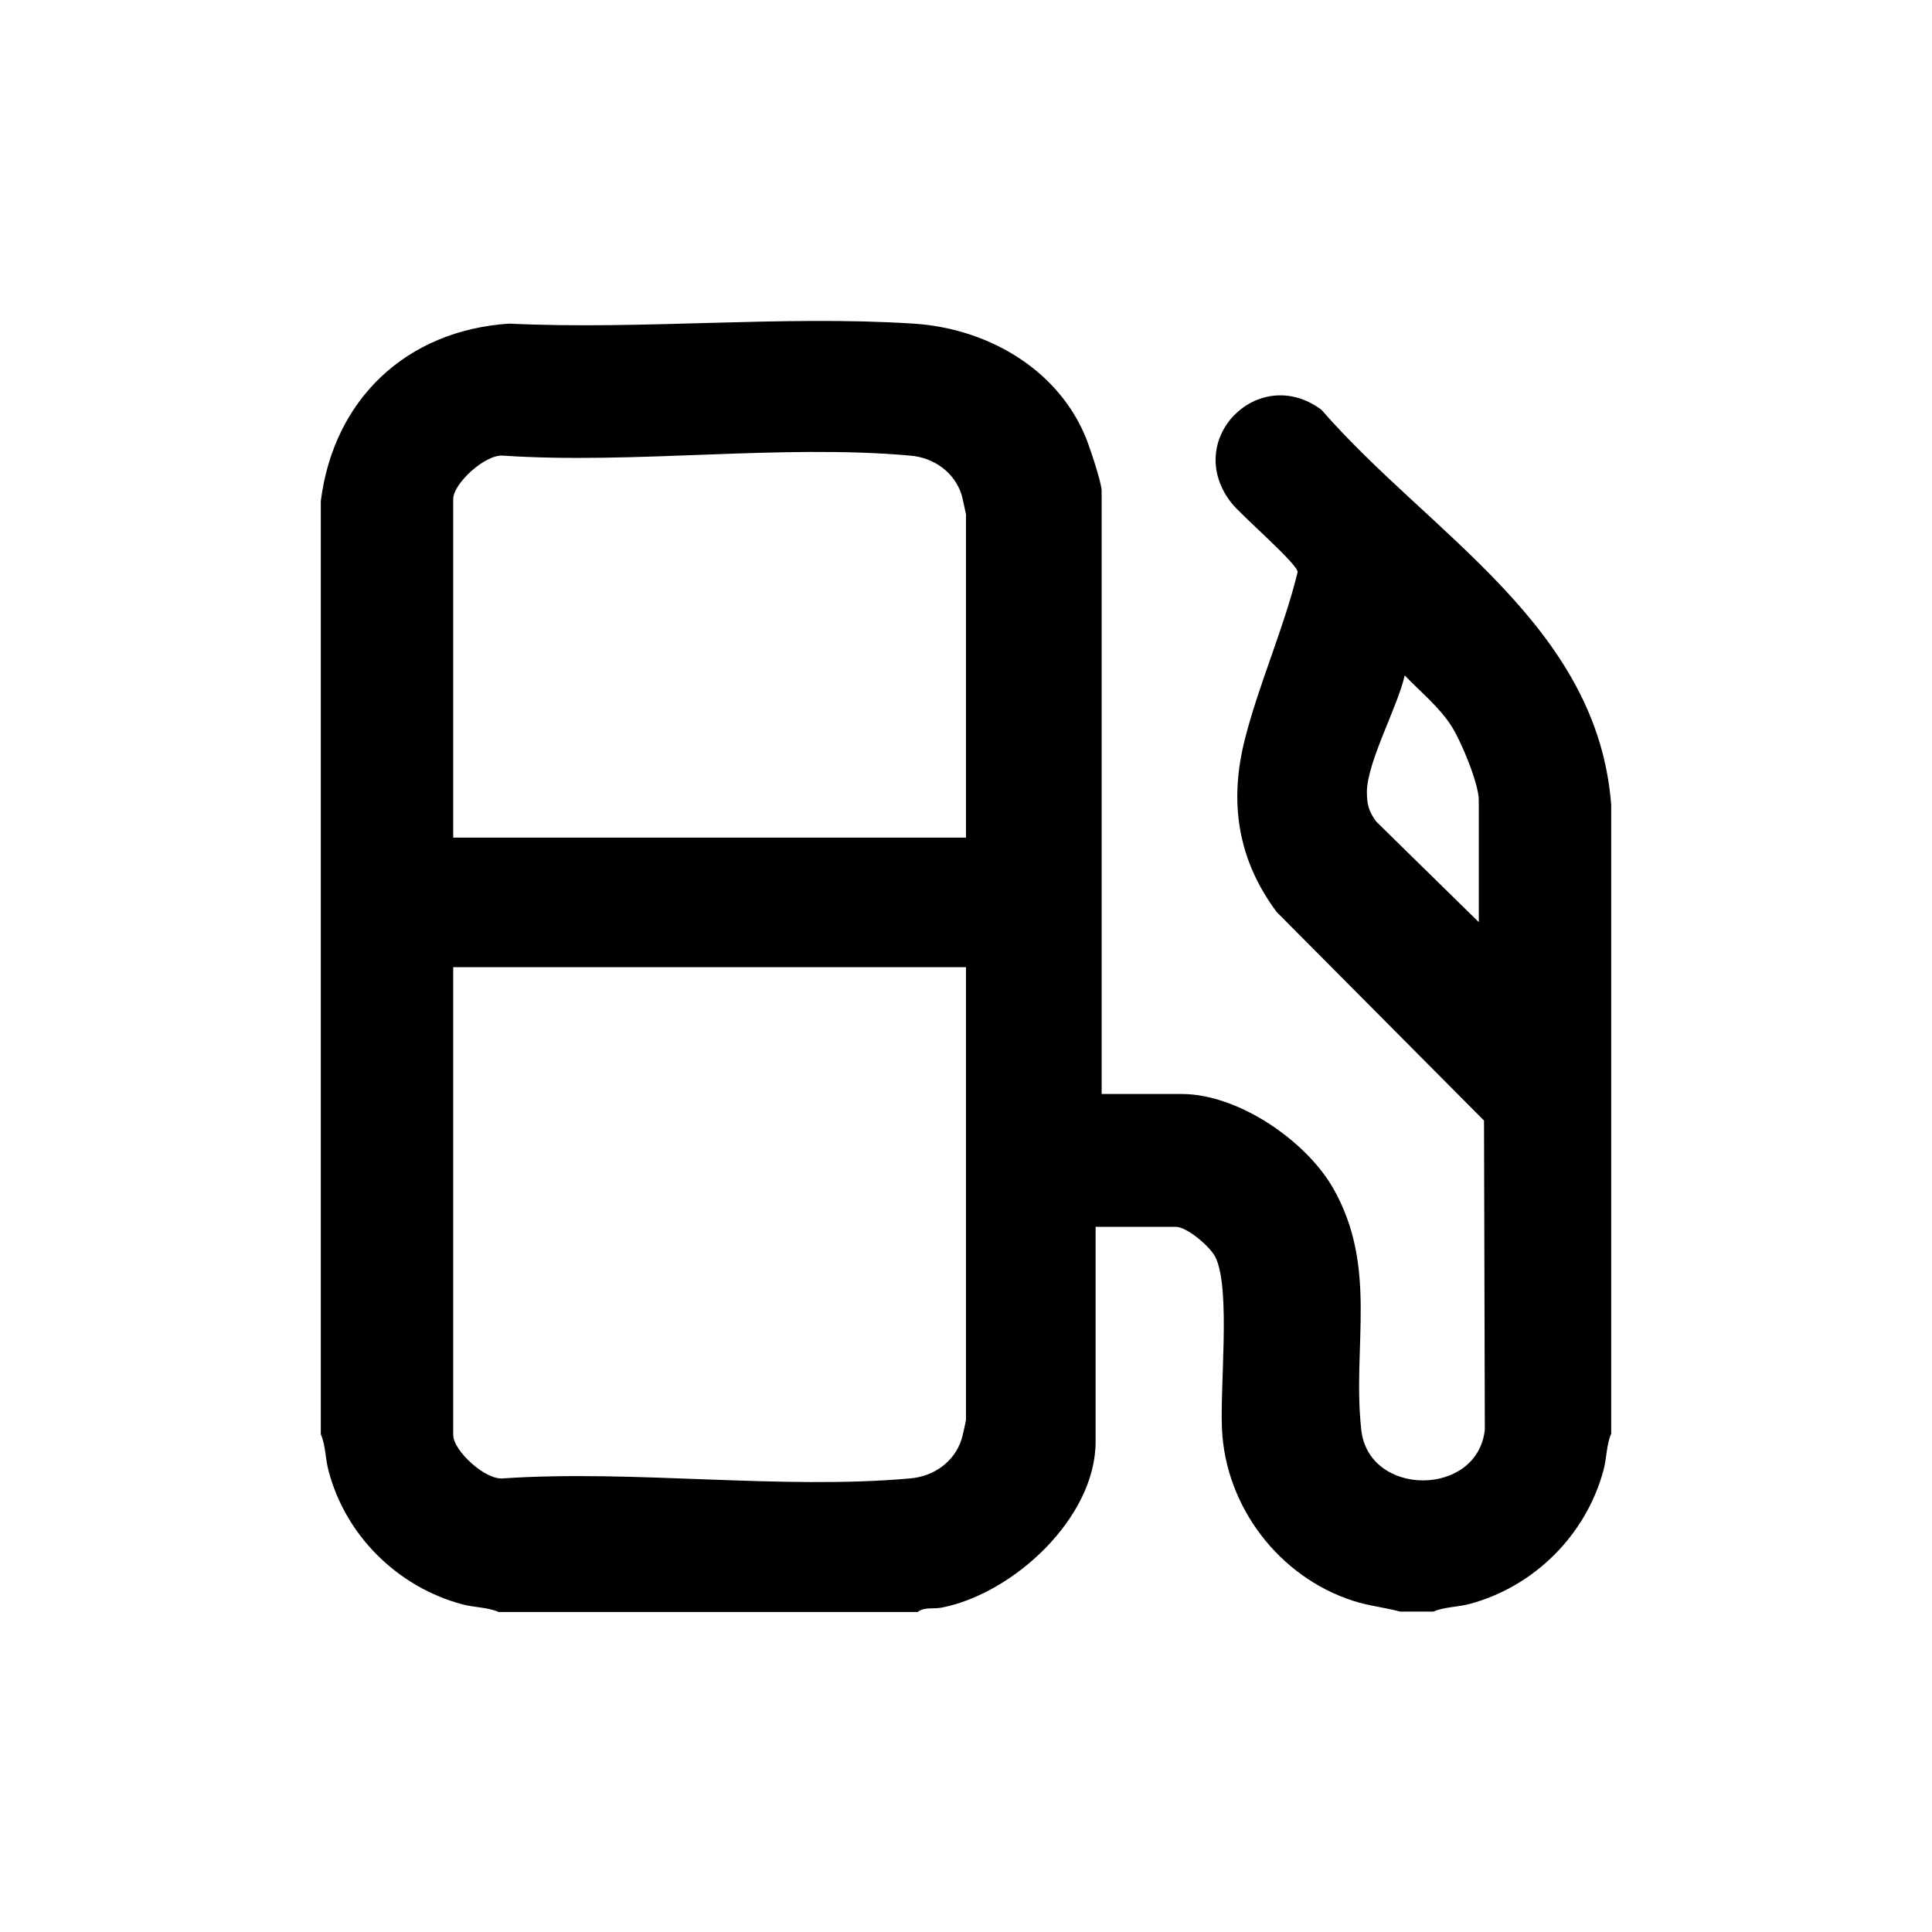 <?xml version="1.0" encoding="UTF-8"?>
<svg id="Calque_1" xmlns="http://www.w3.org/2000/svg" version="1.1" viewBox="0 0 48 48">
  <!-- Generator: Adobe Illustrator 29.7.1, SVG Export Plug-In . SVG Version: 2.1.1 Build 8)  -->
  <path d="M7.97,12.45c.32-2.53,2.12-4.24,4.68-4.41,3.29.16,6.78-.21,10.04,0,1.77.11,3.5,1.06,4.24,2.72.11.23.44,1.23.44,1.43v14.99h1.99c1.39,0,3.06,1.14,3.75,2.32,1.14,1.98.48,3.94.71,6.02.18,1.68,2.89,1.68,3.07,0l-.02-7.68-5.15-5.18c-.97-1.3-1.19-2.73-.79-4.3.35-1.38.97-2.75,1.31-4.15-.02-.22-1.4-1.4-1.65-1.72-1.22-1.57.68-3.47,2.24-2.31,2.7,3.1,6.86,5.35,7.2,9.82v15.62c-.12.27-.11.6-.19.9-.43,1.61-1.72,2.9-3.33,3.33-.3.08-.62.07-.9.19h-.82c-.34-.09-.67-.13-1.01-.22-1.86-.52-3.25-2.22-3.41-4.15-.09-1.07.23-3.65-.18-4.45-.14-.26-.7-.74-.98-.74h-1.99v5.34c0,1.89-2.04,3.77-3.82,4.12-.2.04-.45-.02-.6.11h-10.41c-.27-.12-.6-.11-.9-.19-1.61-.43-2.91-1.71-3.33-3.33-.08-.3-.07-.62-.19-.9V12.45ZM24,20.82v-8.04s-.09-.43-.11-.49c-.18-.56-.69-.92-1.27-.97-3.22-.29-6.86.22-10.12,0-.44-.04-1.24.69-1.24,1.08v8.41h12.74ZM36.74,22.91v-3.03c0-.41-.43-1.44-.66-1.81-.31-.5-.78-.87-1.18-1.29-.18.79-.92,2.12-.94,2.88,0,.32.04.49.23.75l2.55,2.5h0ZM24,24.03h-12.74v11.62c0,.39.8,1.13,1.24,1.08,3.26-.22,6.9.29,10.12,0,.58-.05,1.09-.41,1.27-.97.02-.06.11-.46.11-.49v-11.25Z"/>
</svg>